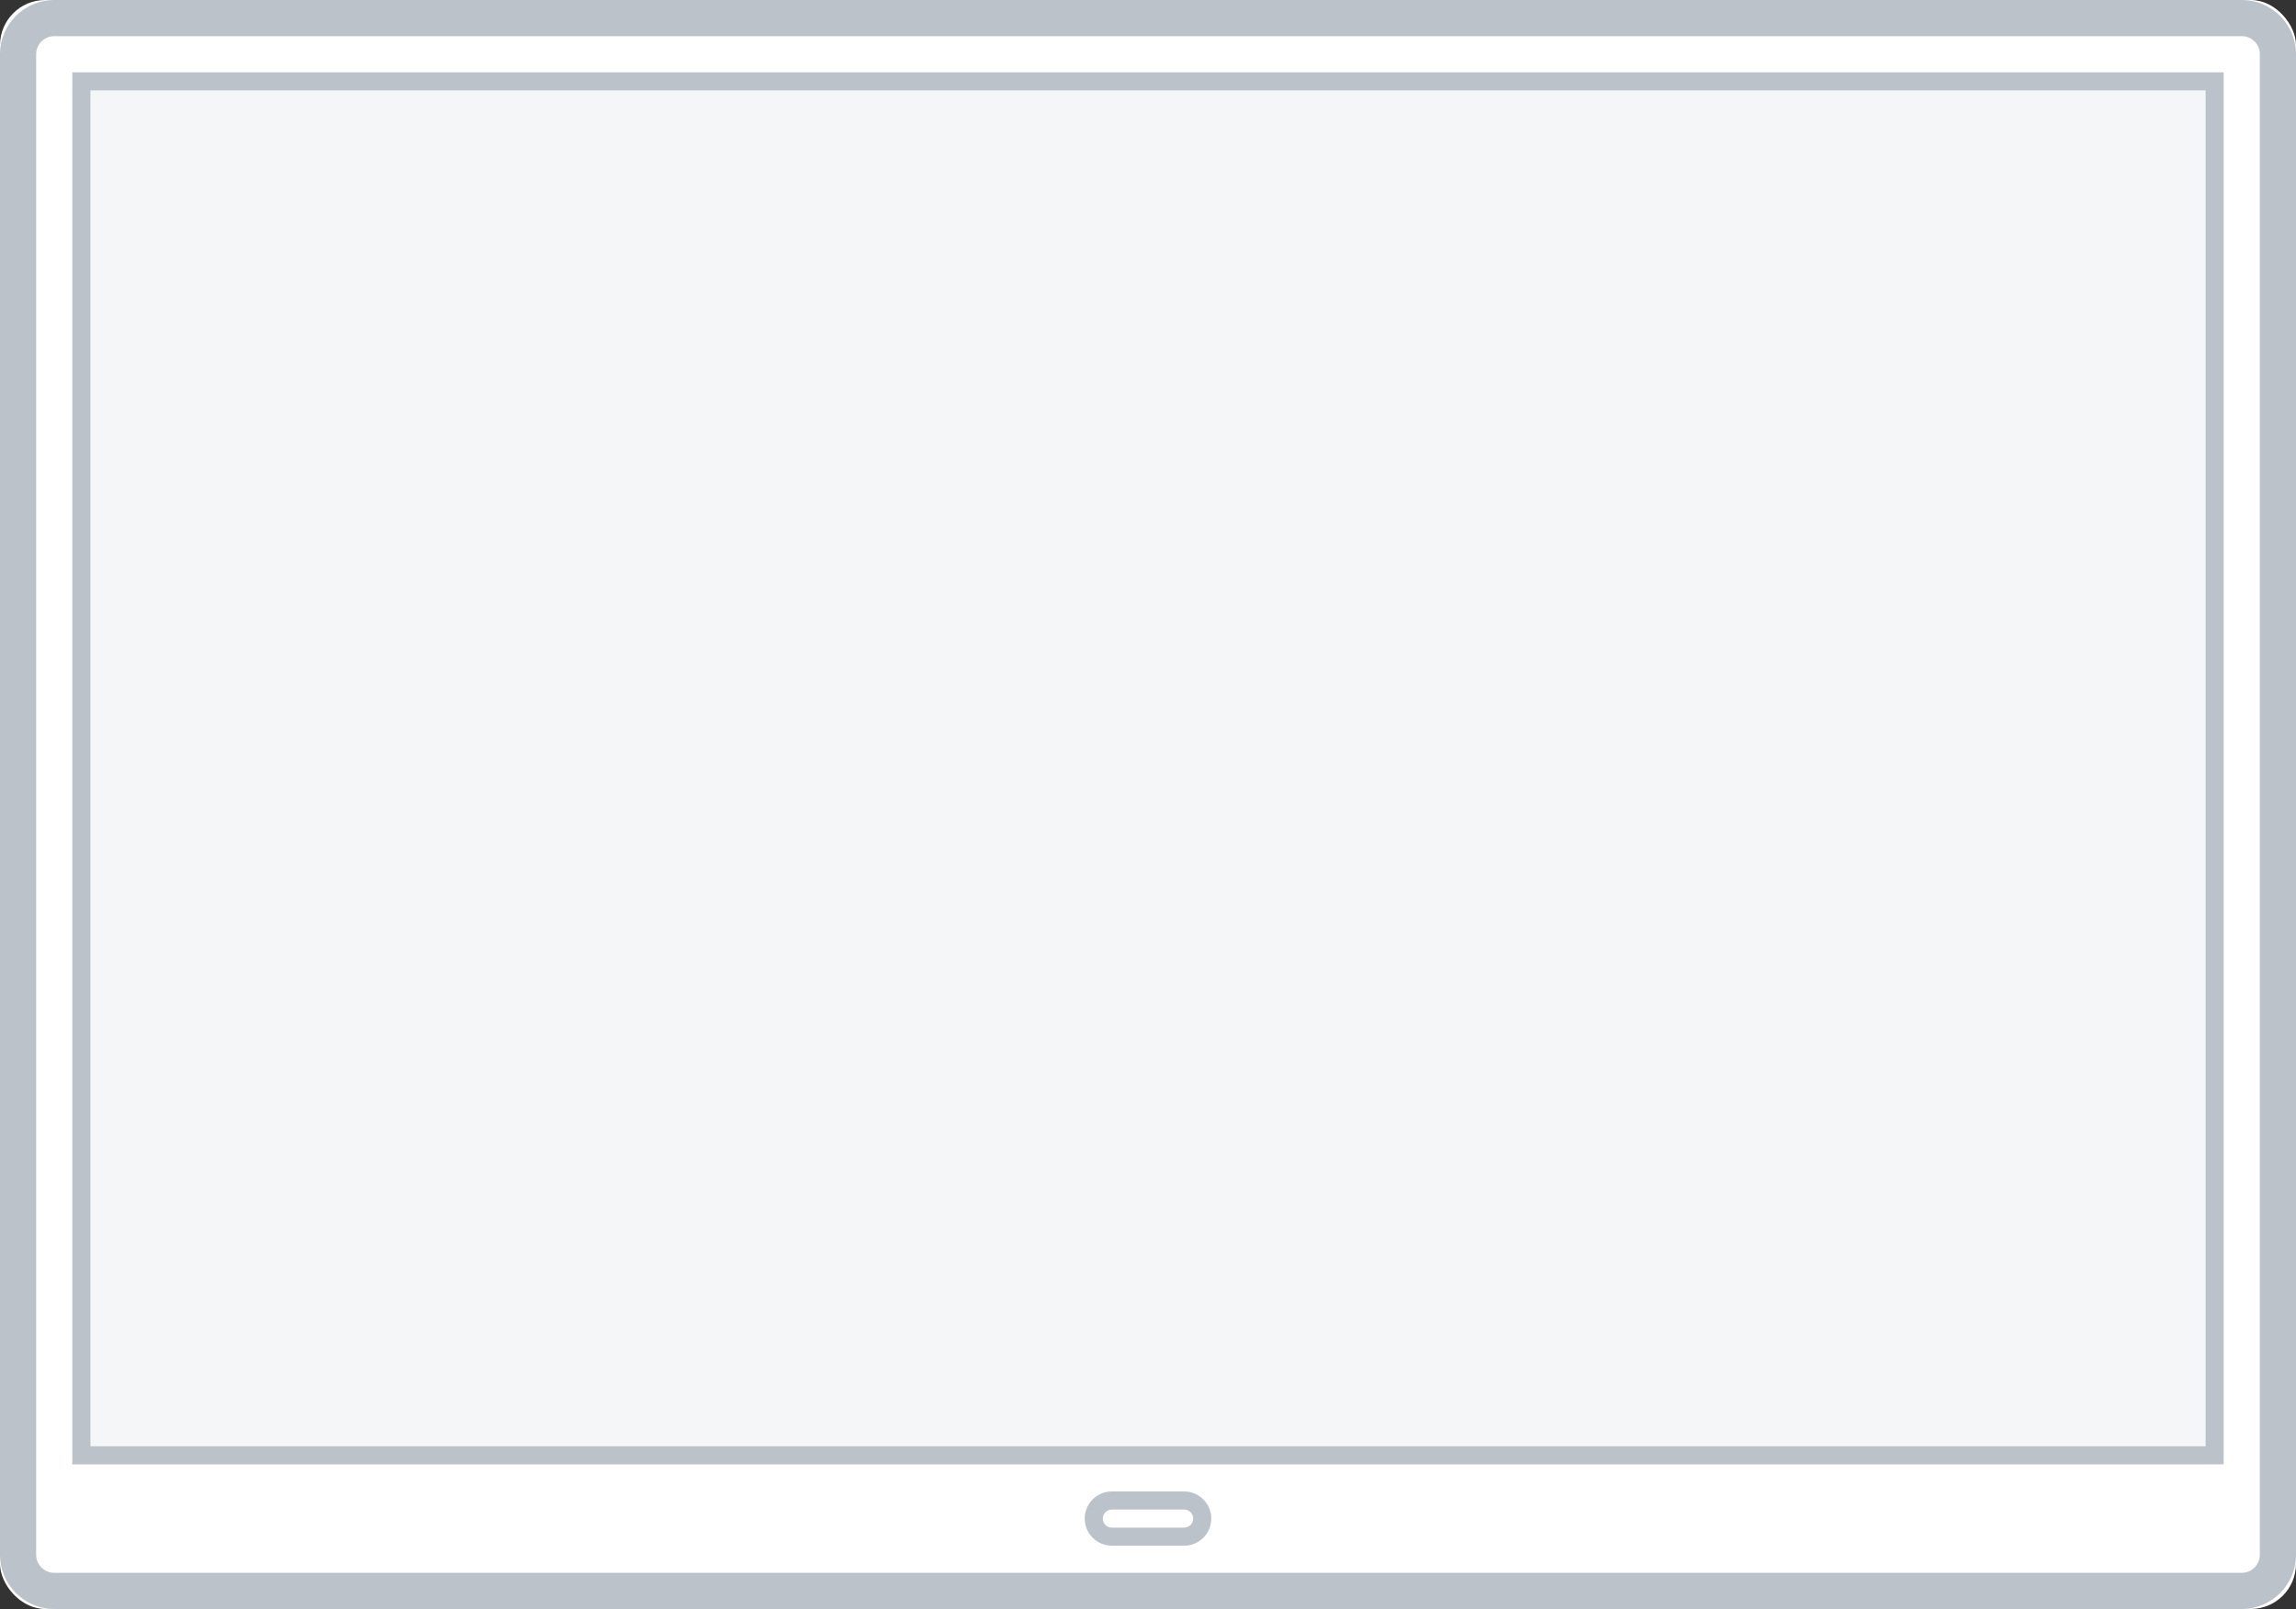 <?xml version="1.0" encoding="UTF-8"?>
<svg width="254px" height="178px" viewBox="0 0 254 178" version="1.1" xmlns="http://www.w3.org/2000/svg" xmlns:xlink="http://www.w3.org/1999/xlink">
    <rect x="0" y="0" width="254" height="178" fill="#333333" stroke="none"/>
    <title>Artboard</title>
    <g id="Artboard" stroke="none" stroke-width="1" fill="none" fill-rule="evenodd">
        <g id="Group">
            <rect id="Rectangle" fill="#FFFFFF" x="0" y="0" width="254" height="178" rx="5"></rect>
            <rect id="Rectangle" fill="#F5F6F7" x="8" y="10" width="236" height="152"></rect>
            <path d="M248,0 C251.314,0 254,2.686 254,6 L254,172 C254,175.314 251.314,178 248,178 L6,178 C2.686,178 0,175.314 0,172 L0,6 C0,2.686 2.686,0 6,0 L248,0 Z M248,4 L6,4 C4.946,4 4.082,4.816 4.005,5.851 L4,6 L4,172 C4,173.054 4.816,173.918 5.851,173.995 L6,174 L248,174 C249.054,174 249.918,173.184 249.995,172.149 L250,172 L250,6 C250,4.946 249.184,4.082 248.149,4.005 L248,4 Z" id="Rectangle" fill="#BCC2CA" fill-rule="nonzero"></path>
            <path d="M246,8 L246,162 L8,162 L8,8 L246,8 Z M244,10 L10,10 L10,160 L244,160 L244,10 Z" id="Rectangle" fill="#BCC2CA" fill-rule="nonzero"></path>
            <path d="M131,165 C132.657,165 134,166.343 134,168 C134,169.657 132.657,171 131,171 L123,171 C121.343,171 120,169.657 120,168 C120,166.343 121.343,165 123,165 L131,165 Z M131,167 L123,167 C122.448,167 122,167.448 122,168 C122,168.513 122.386,168.936 122.883,168.993 L123,169 L131,169 C131.552,169 132,168.552 132,168 C132,167.487 131.614,167.064 131.117,167.007 L131,167 Z" id="Rectangle" fill="#BCC2CA" fill-rule="nonzero"></path>
        </g>
    </g>
</svg>